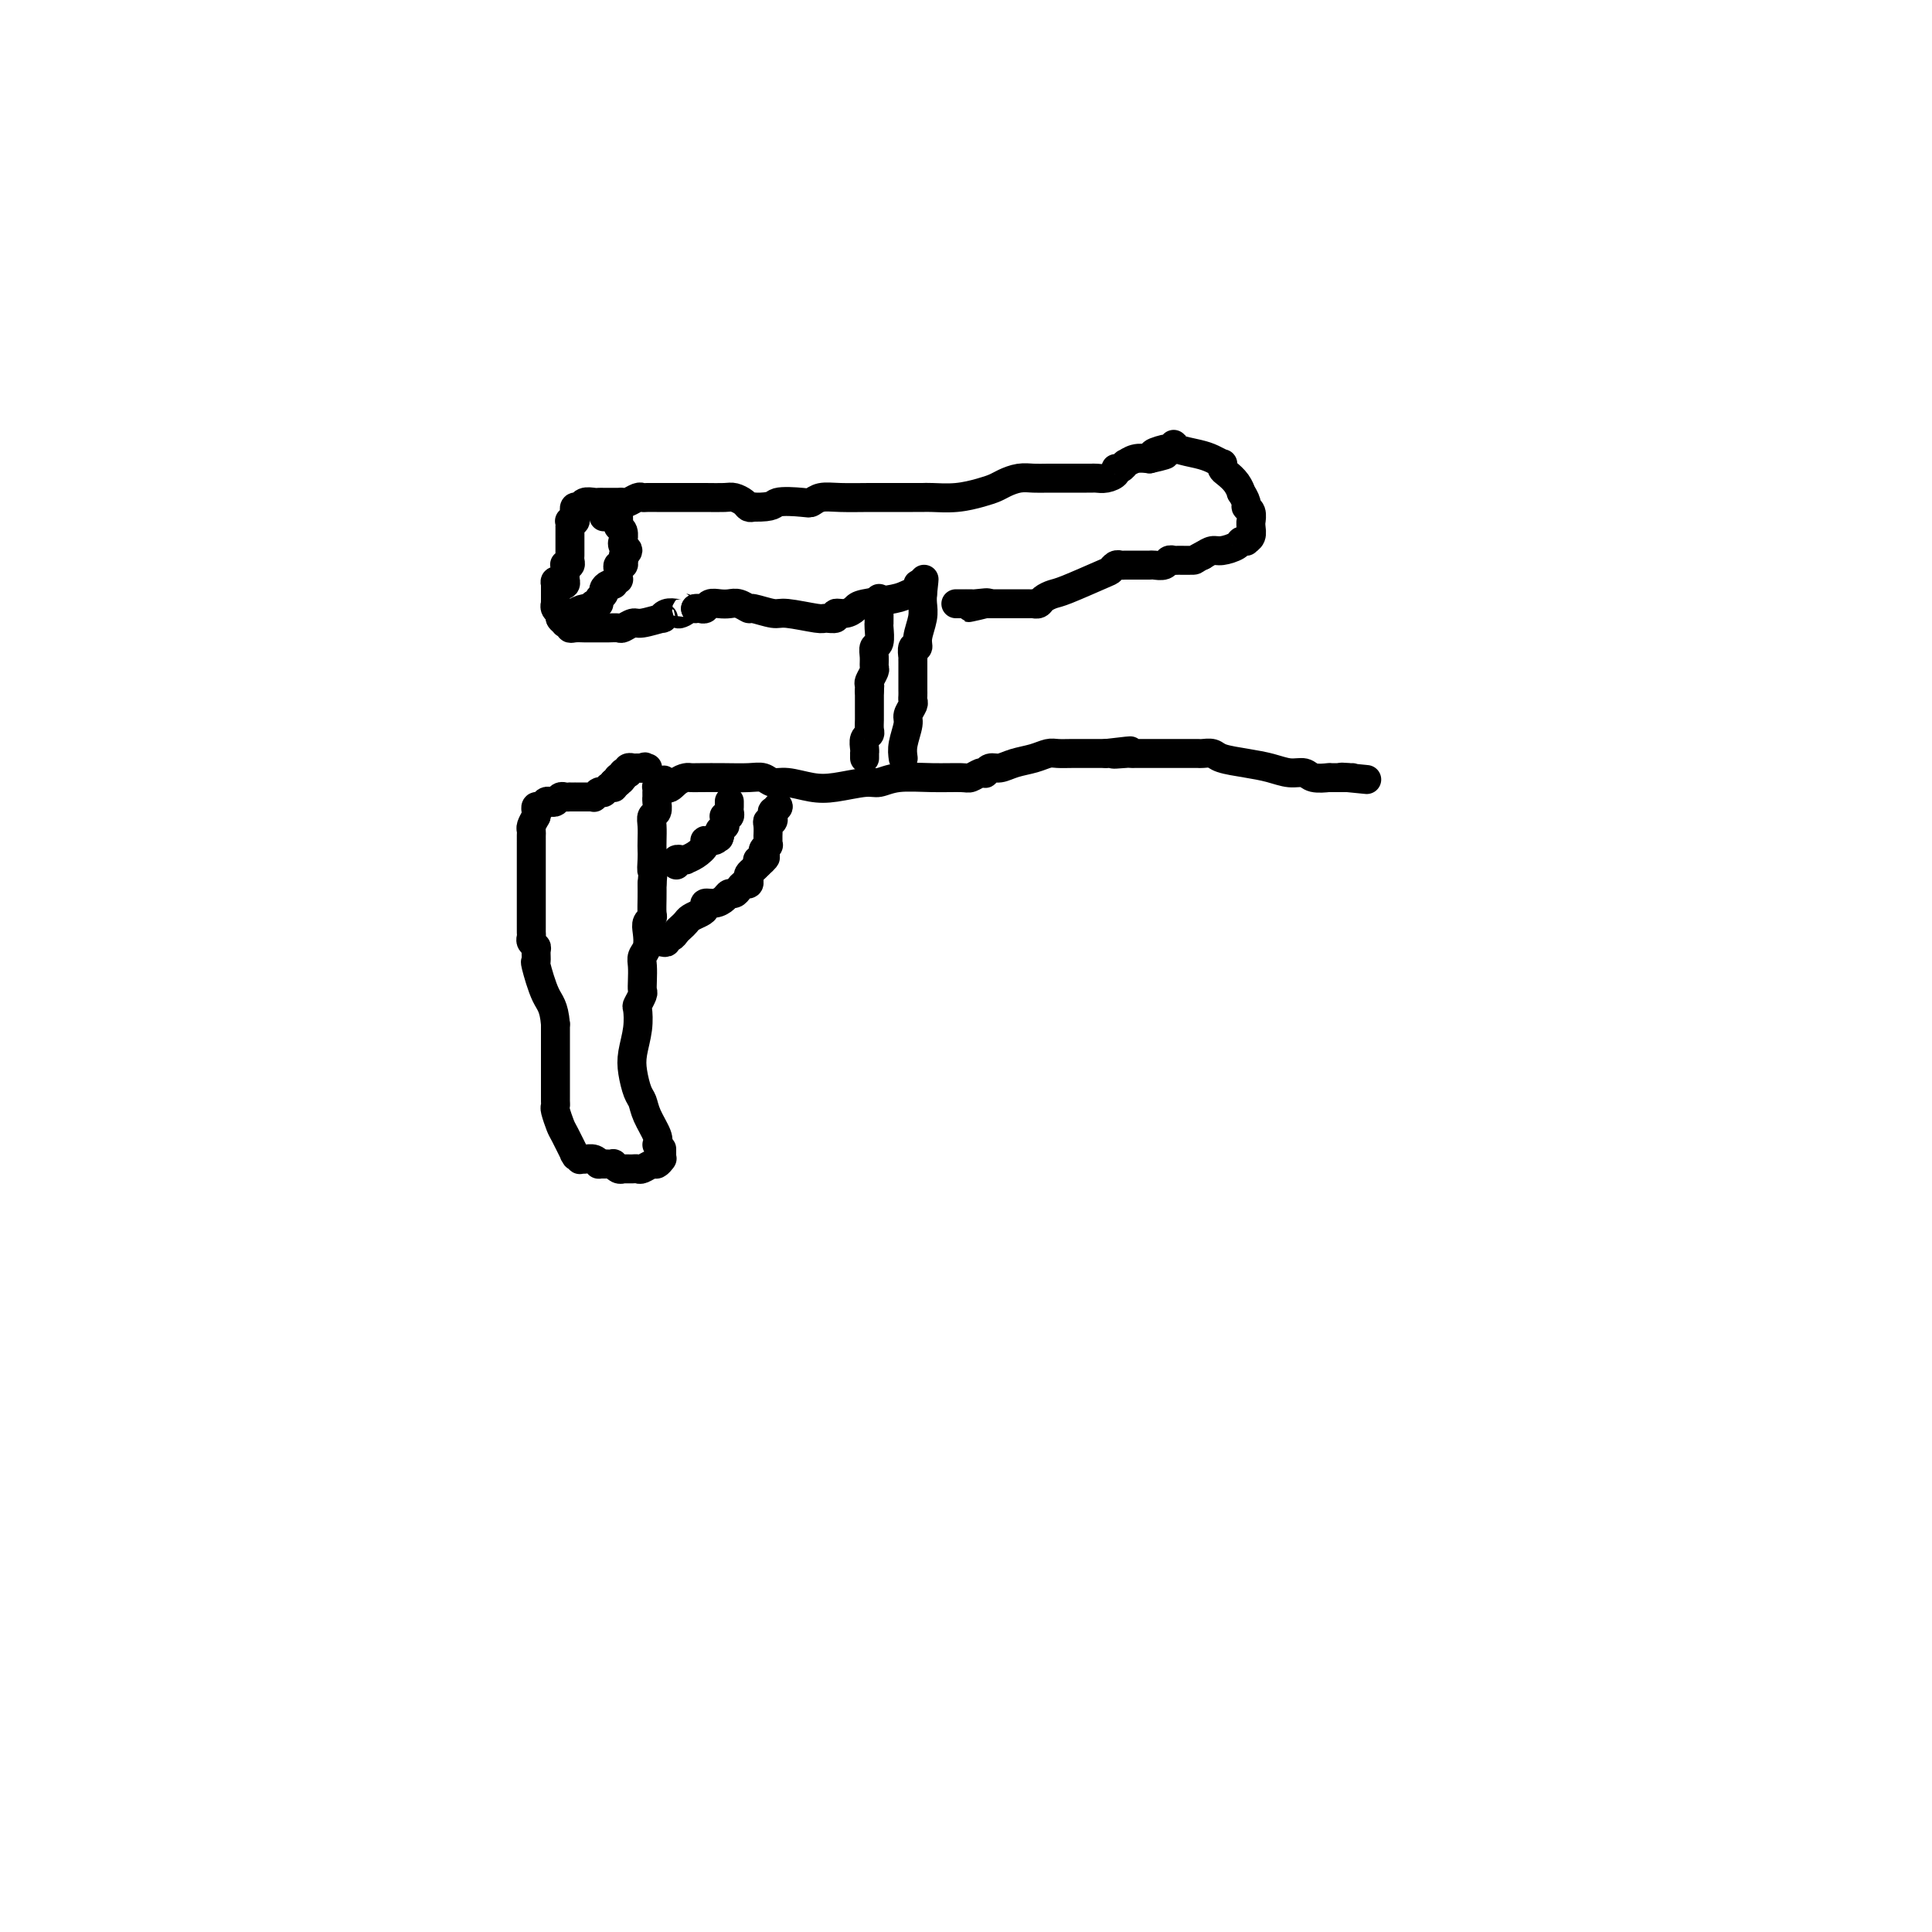 <svg viewBox='0 0 400 400' version='1.1' xmlns='http://www.w3.org/2000/svg' xmlns:xlink='http://www.w3.org/1999/xlink'><g fill='none' stroke='#000000' stroke-width='6' stroke-linecap='round' stroke-linejoin='round'><path d='M136,237c0.202,-0.474 0.405,-0.948 0,-2c-0.405,-1.052 -1.416,-2.681 -2,-4c-0.584,-1.319 -0.741,-2.326 -1,-3c-0.259,-0.674 -0.619,-1.014 -1,-2c-0.381,-0.986 -0.783,-2.616 -1,-4c-0.217,-1.384 -0.251,-2.521 0,-4c0.251,-1.479 0.785,-3.299 1,-5c0.215,-1.701 0.110,-3.284 0,-4c-0.110,-0.716 -0.225,-0.566 0,-1c0.225,-0.434 0.791,-1.453 1,-2c0.209,-0.547 0.060,-0.621 0,-1c-0.060,-0.379 -0.030,-1.064 0,-2c0.030,-0.936 0.060,-2.124 0,-3c-0.060,-0.876 -0.208,-1.439 0,-2c0.208,-0.561 0.774,-1.118 1,-2c0.226,-0.882 0.113,-2.087 0,-3c-0.113,-0.913 -0.226,-1.532 0,-2c0.226,-0.468 0.793,-0.785 1,-1c0.207,-0.215 0.056,-0.327 0,-1c-0.056,-0.673 -0.016,-1.907 0,-3c0.016,-1.093 0.008,-2.047 0,-3'/><path d='M135,183c0.619,-6.618 0.166,-3.664 0,-3c-0.166,0.664 -0.046,-0.964 0,-2c0.046,-1.036 0.016,-1.481 0,-2c-0.016,-0.519 -0.018,-1.112 0,-2c0.018,-0.888 0.057,-2.070 0,-3c-0.057,-0.930 -0.212,-1.607 0,-2c0.212,-0.393 0.789,-0.501 1,-1c0.211,-0.499 0.057,-1.388 0,-2c-0.057,-0.612 -0.015,-0.948 0,-1c0.015,-0.052 0.004,0.178 0,0c-0.004,-0.178 -0.002,-0.766 0,-1c0.002,-0.234 0.003,-0.115 0,0c-0.003,0.115 -0.011,0.227 0,0c0.011,-0.227 0.041,-0.792 0,-1c-0.041,-0.208 -0.155,-0.059 0,0c0.155,0.059 0.577,0.030 1,0'/><path d='M137,163c0.444,-3.050 0.553,-0.674 1,0c0.447,0.674 1.230,-0.356 2,-1c0.770,-0.644 1.525,-0.904 2,-1c0.475,-0.096 0.669,-0.027 1,0c0.331,0.027 0.798,0.011 2,0c1.202,-0.011 3.138,-0.018 5,0c1.862,0.018 3.649,0.061 5,0c1.351,-0.061 2.267,-0.225 3,0c0.733,0.225 1.285,0.841 2,1c0.715,0.159 1.594,-0.138 3,0c1.406,0.138 3.339,0.713 5,1c1.661,0.287 3.051,0.287 5,0c1.949,-0.287 4.459,-0.862 6,-1c1.541,-0.138 2.114,0.160 3,0c0.886,-0.160 2.086,-0.779 4,-1c1.914,-0.221 4.541,-0.046 7,0c2.459,0.046 4.749,-0.039 6,0c1.251,0.039 1.462,0.203 2,0c0.538,-0.203 1.403,-0.771 2,-1c0.597,-0.229 0.924,-0.117 1,0c0.076,0.117 -0.101,0.239 0,0c0.101,-0.239 0.478,-0.838 1,-1c0.522,-0.162 1.189,0.114 2,0c0.811,-0.114 1.766,-0.619 3,-1c1.234,-0.381 2.746,-0.638 4,-1c1.254,-0.362 2.250,-0.829 3,-1c0.750,-0.171 1.252,-0.046 2,0c0.748,0.046 1.740,0.012 3,0c1.260,-0.012 2.789,-0.004 4,0c1.211,0.004 2.106,0.002 3,0'/><path d='M229,156c9.008,-1.083 3.527,-0.290 2,0c-1.527,0.290 0.899,0.078 2,0c1.101,-0.078 0.876,-0.021 1,0c0.124,0.021 0.599,0.006 1,0c0.401,-0.006 0.730,-0.002 1,0c0.270,0.002 0.481,0.000 1,0c0.519,-0.000 1.347,-0.000 2,0c0.653,0.000 1.129,0.000 2,0c0.871,-0.000 2.135,-0.001 3,0c0.865,0.001 1.332,0.003 2,0c0.668,-0.003 1.539,-0.012 2,0c0.461,0.012 0.514,0.044 1,0c0.486,-0.044 1.407,-0.166 2,0c0.593,0.166 0.859,0.618 2,1c1.141,0.382 3.158,0.695 5,1c1.842,0.305 3.510,0.604 5,1c1.490,0.396 2.802,0.891 4,1c1.198,0.109 2.282,-0.167 3,0c0.718,0.167 1.071,0.777 2,1c0.929,0.223 2.435,0.060 3,0c0.565,-0.060 0.189,-0.016 0,0c-0.189,0.016 -0.190,0.004 0,0c0.190,-0.004 0.572,-0.001 1,0c0.428,0.001 0.903,0.000 1,0c0.097,-0.000 -0.184,-0.000 0,0c0.184,0.000 0.834,0.000 1,0c0.166,-0.000 -0.152,-0.000 0,0c0.152,0.000 0.773,0.000 1,0c0.227,-0.000 0.061,-0.000 0,0c-0.061,0.000 -0.017,0.000 0,0c0.017,-0.000 0.009,-0.000 0,0'/><path d='M279,161c7.751,0.774 2.129,0.207 0,0c-2.129,-0.207 -0.766,-0.056 0,0c0.766,0.056 0.933,0.016 1,0c0.067,-0.016 0.033,-0.008 0,0'/><path d='M137,195c0.447,0.120 0.893,0.239 1,0c0.107,-0.239 -0.126,-0.838 0,-1c0.126,-0.162 0.610,0.111 1,0c0.390,-0.111 0.685,-0.607 1,-1c0.315,-0.393 0.649,-0.682 1,-1c0.351,-0.318 0.719,-0.663 1,-1c0.281,-0.337 0.473,-0.664 1,-1c0.527,-0.336 1.388,-0.681 2,-1c0.612,-0.319 0.976,-0.611 1,-1c0.024,-0.389 -0.292,-0.874 0,-1c0.292,-0.126 1.192,0.107 2,0c0.808,-0.107 1.526,-0.555 2,-1c0.474,-0.445 0.705,-0.889 1,-1c0.295,-0.111 0.654,0.111 1,0c0.346,-0.111 0.680,-0.555 1,-1c0.320,-0.445 0.624,-0.893 1,-1c0.376,-0.107 0.822,0.126 1,0c0.178,-0.126 0.089,-0.611 0,-1c-0.089,-0.389 -0.178,-0.682 0,-1c0.178,-0.318 0.622,-0.662 1,-1c0.378,-0.338 0.689,-0.669 1,-1'/><path d='M157,179c3.029,-2.653 0.601,-1.284 0,-1c-0.601,0.284 0.623,-0.516 1,-1c0.377,-0.484 -0.095,-0.652 0,-1c0.095,-0.348 0.758,-0.877 1,-1c0.242,-0.123 0.065,0.159 0,0c-0.065,-0.159 -0.017,-0.759 0,-1c0.017,-0.241 0.005,-0.124 0,0c-0.005,0.124 -0.002,0.253 0,0c0.002,-0.253 0.004,-0.890 0,-1c-0.004,-0.110 -0.015,0.306 0,0c0.015,-0.306 0.057,-1.335 0,-2c-0.057,-0.665 -0.211,-0.967 0,-1c0.211,-0.033 0.788,0.202 1,0c0.212,-0.202 0.061,-0.843 0,-1c-0.061,-0.157 -0.030,0.168 0,0c0.030,-0.168 0.061,-0.830 0,-1c-0.061,-0.170 -0.212,0.150 0,0c0.212,-0.150 0.789,-0.772 1,-1c0.211,-0.228 0.057,-0.061 0,0c-0.057,0.061 -0.016,0.018 0,0c0.016,-0.018 0.008,-0.009 0,0'/><path d='M161,167c0.000,0.000 0.100,0.100 0.1,0.1'/><path d='M151,166c-0.002,-0.091 -0.004,-0.182 0,0c0.004,0.182 0.015,0.637 0,1c-0.015,0.363 -0.057,0.632 0,1c0.057,0.368 0.211,0.833 0,1c-0.211,0.167 -0.789,0.035 -1,0c-0.211,-0.035 -0.056,0.028 0,0c0.056,-0.028 0.011,-0.147 0,0c-0.011,0.147 0.011,0.561 0,1c-0.011,0.439 -0.056,0.902 0,1c0.056,0.098 0.211,-0.170 0,0c-0.211,0.170 -0.789,0.777 -1,1c-0.211,0.223 -0.057,0.064 0,0c0.057,-0.064 0.015,-0.031 0,0c-0.015,0.031 -0.004,0.060 0,0c0.004,-0.060 0.001,-0.208 0,0c-0.001,0.208 -0.000,0.774 0,1c0.000,0.226 0.000,0.113 0,0'/><path d='M149,173c-0.283,1.020 0.010,0.070 0,0c-0.010,-0.070 -0.322,0.742 -1,1c-0.678,0.258 -1.722,-0.036 -2,0c-0.278,0.036 0.209,0.402 0,1c-0.209,0.598 -1.113,1.428 -2,2c-0.887,0.572 -1.758,0.884 -2,1c-0.242,0.116 0.145,0.035 0,0c-0.145,-0.035 -0.824,-0.023 -1,0c-0.176,0.023 0.149,0.059 0,0c-0.149,-0.059 -0.772,-0.212 -1,0c-0.228,0.212 -0.061,0.789 0,1c0.061,0.211 0.016,0.057 0,0c-0.016,-0.057 -0.005,-0.016 0,0c0.005,0.016 0.002,0.008 0,0'/><path d='M179,157c0.002,-0.439 0.004,-0.877 0,-1c-0.004,-0.123 -0.015,0.070 0,0c0.015,-0.070 0.057,-0.404 0,-1c-0.057,-0.596 -0.211,-1.455 0,-2c0.211,-0.545 0.789,-0.775 1,-1c0.211,-0.225 0.057,-0.444 0,-1c-0.057,-0.556 -0.015,-1.447 0,-2c0.015,-0.553 0.004,-0.767 0,-1c-0.004,-0.233 -0.001,-0.486 0,-1c0.001,-0.514 0.000,-1.290 0,-2c-0.000,-0.710 -0.000,-1.355 0,-2'/><path d='M180,143c0.150,-2.113 0.026,-0.397 0,0c-0.026,0.397 0.046,-0.526 0,-1c-0.046,-0.474 -0.209,-0.498 0,-1c0.209,-0.502 0.792,-1.480 1,-2c0.208,-0.520 0.042,-0.581 0,-1c-0.042,-0.419 0.041,-1.197 0,-2c-0.041,-0.803 -0.207,-1.630 0,-2c0.207,-0.370 0.788,-0.283 1,-1c0.212,-0.717 0.057,-2.238 0,-3c-0.057,-0.762 -0.015,-0.764 0,-1c0.015,-0.236 0.004,-0.704 0,-1c-0.004,-0.296 -0.001,-0.418 0,-1c0.001,-0.582 0.000,-1.624 0,-2c-0.000,-0.376 -0.000,-0.087 0,0c0.000,0.087 0.000,-0.029 0,0c-0.000,0.029 -0.000,0.204 0,0c0.000,-0.204 0.000,-0.786 0,-1c-0.000,-0.214 -0.000,-0.061 0,0c0.000,0.061 0.000,0.031 0,0'/><path d='M187,157c-0.121,-0.861 -0.243,-1.722 0,-3c0.243,-1.278 0.850,-2.972 1,-4c0.150,-1.028 -0.156,-1.390 0,-2c0.156,-0.610 0.774,-1.469 1,-2c0.226,-0.531 0.061,-0.733 0,-1c-0.061,-0.267 -0.016,-0.600 0,-1c0.016,-0.400 0.004,-0.867 0,-1c-0.004,-0.133 -0.001,0.067 0,0c0.001,-0.067 0.000,-0.400 0,-1c-0.000,-0.600 -0.000,-1.466 0,-2c0.000,-0.534 -0.000,-0.736 0,-1c0.000,-0.264 0.000,-0.590 0,-1c-0.000,-0.410 -0.001,-0.902 0,-1c0.001,-0.098 0.004,0.199 0,0c-0.004,-0.199 -0.016,-0.895 0,-1c0.016,-0.105 0.061,0.380 0,0c-0.061,-0.380 -0.226,-1.624 0,-2c0.226,-0.376 0.845,0.118 1,0c0.155,-0.118 -0.154,-0.846 0,-2c0.154,-1.154 0.772,-2.734 1,-4c0.228,-1.266 0.065,-2.219 0,-3c-0.065,-0.781 -0.033,-1.391 0,-2'/><path d='M191,123c0.619,-5.503 0.166,-2.259 0,-1c-0.166,1.259 -0.044,0.533 0,0c0.044,-0.533 0.012,-0.875 0,-1c-0.012,-0.125 -0.003,-0.034 0,0c0.003,0.034 0.001,0.010 0,0c-0.001,-0.010 -0.000,-0.005 0,0'/><path d='M191,121c-0.471,-0.089 -0.942,-0.179 -1,0c-0.058,0.179 0.298,0.625 0,1c-0.298,0.375 -1.248,0.679 -2,1c-0.752,0.321 -1.306,0.659 -3,1c-1.694,0.341 -4.529,0.684 -6,1c-1.471,0.316 -1.578,0.606 -2,1c-0.422,0.394 -1.159,0.891 -2,1c-0.841,0.109 -1.787,-0.171 -2,0c-0.213,0.171 0.307,0.793 0,1c-0.307,0.207 -1.442,-0.001 -2,0c-0.558,0.001 -0.540,0.212 -2,0c-1.460,-0.212 -4.397,-0.845 -6,-1c-1.603,-0.155 -1.871,0.169 -3,0c-1.129,-0.169 -3.117,-0.830 -4,-1c-0.883,-0.170 -0.660,0.149 -1,0c-0.340,-0.149 -1.243,-0.768 -2,-1c-0.757,-0.232 -1.369,-0.076 -2,0c-0.631,0.076 -1.282,0.073 -2,0c-0.718,-0.073 -1.502,-0.215 -2,0c-0.498,0.215 -0.711,0.789 -1,1c-0.289,0.211 -0.654,0.060 -1,0c-0.346,-0.060 -0.673,-0.030 -1,0'/><path d='M144,126c-4.578,-0.369 -2.524,-0.291 -2,0c0.524,0.291 -0.483,0.795 -1,1c-0.517,0.205 -0.544,0.112 -1,0c-0.456,-0.112 -1.339,-0.241 -2,0c-0.661,0.241 -1.098,0.853 -1,1c0.098,0.147 0.732,-0.171 0,0c-0.732,0.171 -2.830,0.830 -4,1c-1.170,0.170 -1.413,-0.151 -2,0c-0.587,0.151 -1.519,0.772 -2,1c-0.481,0.228 -0.511,0.061 -1,0c-0.489,-0.061 -1.437,-0.016 -2,0c-0.563,0.016 -0.743,0.004 -1,0c-0.257,-0.004 -0.593,-0.001 -1,0c-0.407,0.001 -0.886,0.000 -1,0c-0.114,-0.000 0.137,0.001 0,0c-0.137,-0.001 -0.663,-0.004 -1,0c-0.337,0.004 -0.487,0.015 -1,0c-0.513,-0.015 -1.390,-0.056 -2,0c-0.610,0.056 -0.952,0.208 -1,0c-0.048,-0.208 0.198,-0.777 0,-1c-0.198,-0.223 -0.842,-0.101 -1,0c-0.158,0.101 0.168,0.181 0,0c-0.168,-0.181 -0.830,-0.622 -1,-1c-0.170,-0.378 0.150,-0.693 0,-1c-0.150,-0.307 -0.772,-0.607 -1,-1c-0.228,-0.393 -0.061,-0.879 0,-1c0.061,-0.121 0.016,0.122 0,0c-0.016,-0.122 -0.004,-0.610 0,-1c0.004,-0.390 0.001,-0.682 0,-1c-0.001,-0.318 -0.000,-0.662 0,-1c0.000,-0.338 0.000,-0.669 0,-1'/><path d='M115,121c-0.391,-1.392 0.631,-0.372 1,0c0.369,0.372 0.085,0.096 0,0c-0.085,-0.096 0.030,-0.010 0,0c-0.030,0.010 -0.204,-0.054 0,0c0.204,0.054 0.787,0.226 1,0c0.213,-0.226 0.057,-0.849 0,-1c-0.057,-0.151 -0.015,0.170 0,0c0.015,-0.170 0.004,-0.830 0,-1c-0.004,-0.170 -0.001,0.152 0,0c0.001,-0.152 0.001,-0.776 0,-1c-0.001,-0.224 -0.001,-0.046 0,0c0.001,0.046 0.004,-0.039 0,0c-0.004,0.039 -0.015,0.204 0,0c0.015,-0.204 0.057,-0.776 0,-1c-0.057,-0.224 -0.211,-0.099 0,0c0.211,0.099 0.789,0.171 1,0c0.211,-0.171 0.057,-0.585 0,-1c-0.057,-0.415 -0.015,-0.832 0,-1c0.015,-0.168 0.004,-0.086 0,0c-0.004,0.086 -0.001,0.178 0,0c0.001,-0.178 0.000,-0.625 0,-1c-0.000,-0.375 -0.000,-0.679 0,-1c0.000,-0.321 -0.000,-0.659 0,-1c0.000,-0.341 0.000,-0.683 0,-1c-0.000,-0.317 -0.001,-0.607 0,-1c0.001,-0.393 0.004,-0.889 0,-1c-0.004,-0.111 -0.015,0.164 0,0c0.015,-0.164 0.056,-0.766 0,-1c-0.056,-0.234 -0.207,-0.102 0,0c0.207,0.102 0.774,0.172 1,0c0.226,-0.172 0.113,-0.586 0,-1'/><path d='M119,107c0.620,-2.100 0.169,-0.352 0,0c-0.169,0.352 -0.057,-0.694 0,-1c0.057,-0.306 0.061,0.128 0,0c-0.061,-0.128 -0.185,-0.819 0,-1c0.185,-0.181 0.678,0.148 1,0c0.322,-0.148 0.471,-0.772 1,-1c0.529,-0.228 1.438,-0.061 2,0c0.562,0.061 0.777,0.016 1,0c0.223,-0.016 0.455,-0.005 1,0c0.545,0.005 1.402,0.002 2,0c0.598,-0.002 0.937,-0.004 1,0c0.063,0.004 -0.152,0.015 0,0c0.152,-0.015 0.669,-0.057 1,0c0.331,0.057 0.474,0.211 1,0c0.526,-0.211 1.434,-0.789 2,-1c0.566,-0.211 0.789,-0.057 1,0c0.211,0.057 0.411,0.015 1,0c0.589,-0.015 1.567,-0.004 2,0c0.433,0.004 0.322,0.001 1,0c0.678,-0.001 2.145,-0.001 3,0c0.855,0.001 1.097,0.003 2,0c0.903,-0.003 2.465,-0.011 4,0c1.535,0.011 3.041,0.042 4,0c0.959,-0.042 1.370,-0.155 2,0c0.630,0.155 1.477,0.580 2,1c0.523,0.420 0.721,0.834 1,1c0.279,0.166 0.640,0.083 1,0'/><path d='M156,105c4.414,0.087 3.949,-0.695 5,-1c1.051,-0.305 3.617,-0.134 5,0c1.383,0.134 1.583,0.232 2,0c0.417,-0.232 1.049,-0.794 2,-1c0.951,-0.206 2.219,-0.055 4,0c1.781,0.055 4.074,0.015 6,0c1.926,-0.015 3.483,-0.003 5,0c1.517,0.003 2.993,-0.002 4,0c1.007,0.002 1.544,0.012 2,0c0.456,-0.012 0.831,-0.044 2,0c1.169,0.044 3.131,0.166 5,0c1.869,-0.166 3.645,-0.619 5,-1c1.355,-0.381 2.290,-0.691 3,-1c0.710,-0.309 1.195,-0.619 2,-1c0.805,-0.381 1.931,-0.834 3,-1c1.069,-0.166 2.083,-0.044 3,0c0.917,0.044 1.737,0.012 3,0c1.263,-0.012 2.968,-0.003 4,0c1.032,0.003 1.392,0.002 2,0c0.608,-0.002 1.463,-0.003 2,0c0.537,0.003 0.756,0.011 1,0c0.244,-0.011 0.513,-0.040 1,0c0.487,0.040 1.192,0.150 2,0c0.808,-0.150 1.718,-0.561 2,-1c0.282,-0.439 -0.063,-0.906 0,-1c0.063,-0.094 0.533,0.185 1,0c0.467,-0.185 0.929,-0.833 1,-1c0.071,-0.167 -0.250,0.147 0,0c0.250,-0.147 1.071,-0.756 2,-1c0.929,-0.244 1.964,-0.122 3,0'/><path d='M238,95c6.311,-1.403 2.087,-0.911 1,-1c-1.087,-0.089 0.963,-0.759 2,-1c1.037,-0.241 1.062,-0.051 1,0c-0.062,0.051 -0.212,-0.036 0,0c0.212,0.036 0.788,0.195 1,0c0.212,-0.195 0.062,-0.743 0,-1c-0.062,-0.257 -0.037,-0.223 0,0c0.037,0.223 0.087,0.633 1,1c0.913,0.367 2.689,0.690 4,1c1.311,0.310 2.157,0.607 3,1c0.843,0.393 1.682,0.881 2,1c0.318,0.119 0.114,-0.132 0,0c-0.114,0.132 -0.137,0.646 0,1c0.137,0.354 0.433,0.546 1,1c0.567,0.454 1.405,1.169 2,2c0.595,0.831 0.948,1.780 1,2c0.052,0.220 -0.196,-0.287 0,0c0.196,0.287 0.837,1.369 1,2c0.163,0.631 -0.153,0.812 0,1c0.153,0.188 0.774,0.383 1,1c0.226,0.617 0.057,1.658 0,2c-0.057,0.342 -0.000,-0.013 0,0c0.000,0.013 -0.056,0.395 0,1c0.056,0.605 0.224,1.433 0,2c-0.224,0.567 -0.840,0.874 -1,1c-0.160,0.126 0.137,0.072 0,0c-0.137,-0.072 -0.708,-0.160 -1,0c-0.292,0.160 -0.305,0.569 -1,1c-0.695,0.431 -2.072,0.885 -3,1c-0.928,0.115 -1.408,-0.110 -2,0c-0.592,0.110 -1.296,0.555 -2,1'/><path d='M249,115c-1.830,0.846 -1.406,0.963 -2,1c-0.594,0.037 -2.205,-0.004 -3,0c-0.795,0.004 -0.775,0.054 -1,0c-0.225,-0.054 -0.694,-0.211 -1,0c-0.306,0.211 -0.448,0.788 -1,1c-0.552,0.212 -1.514,0.057 -2,0c-0.486,-0.057 -0.497,-0.015 -1,0c-0.503,0.015 -1.496,0.003 -2,0c-0.504,-0.003 -0.517,0.003 -1,0c-0.483,-0.003 -1.437,-0.014 -2,0c-0.563,0.014 -0.735,0.053 -1,0c-0.265,-0.053 -0.623,-0.197 -1,0c-0.377,0.197 -0.773,0.735 -1,1c-0.227,0.265 -0.284,0.257 -2,1c-1.716,0.743 -5.091,2.238 -7,3c-1.909,0.762 -2.353,0.793 -3,1c-0.647,0.207 -1.496,0.591 -2,1c-0.504,0.409 -0.663,0.842 -1,1c-0.337,0.158 -0.853,0.042 -1,0c-0.147,-0.042 0.076,-0.011 0,0c-0.076,0.011 -0.451,0.003 -1,0c-0.549,-0.003 -1.272,-0.001 -2,0c-0.728,0.001 -1.462,0.000 -2,0c-0.538,-0.000 -0.880,-0.000 -1,0c-0.120,0.000 -0.016,0.000 0,0c0.016,-0.000 -0.055,-0.000 0,0c0.055,0.000 0.236,0.000 0,0c-0.236,-0.000 -0.888,-0.000 -1,0c-0.112,0.000 0.316,0.000 0,0c-0.316,-0.000 -1.376,-0.000 -2,0c-0.624,0.000 -0.812,0.000 -1,0'/><path d='M204,125c-6.858,1.547 -1.501,0.415 0,0c1.501,-0.415 -0.852,-0.111 -2,0c-1.148,0.111 -1.091,0.030 -1,0c0.091,-0.030 0.217,-0.008 0,0c-0.217,0.008 -0.776,0.002 -1,0c-0.224,-0.002 -0.111,-0.001 0,0c0.111,0.001 0.222,0.000 0,0c-0.222,-0.000 -0.778,-0.000 -1,0c-0.222,0.000 -0.112,0.000 0,0c0.112,-0.000 0.226,-0.000 0,0c-0.226,0.000 -0.793,0.000 -1,0c-0.207,-0.000 -0.056,-0.000 0,0c0.056,0.000 0.016,0.000 0,0c-0.016,-0.000 -0.008,-0.000 0,0'/><path d='M137,238c0.000,-0.111 0.000,-0.222 0,0c-0.000,0.222 -0.000,0.778 0,1c0.000,0.222 0.001,0.111 0,0c-0.001,-0.111 -0.003,-0.222 0,0c0.003,0.222 0.013,0.776 0,1c-0.013,0.224 -0.049,0.116 0,0c0.049,-0.116 0.182,-0.241 0,0c-0.182,0.241 -0.679,0.849 -1,1c-0.321,0.151 -0.467,-0.156 -1,0c-0.533,0.156 -1.453,0.774 -2,1c-0.547,0.226 -0.721,0.061 -1,0c-0.279,-0.061 -0.662,-0.017 -1,0c-0.338,0.017 -0.629,0.005 -1,0c-0.371,-0.005 -0.821,-0.005 -1,0c-0.179,0.005 -0.086,0.015 0,0c0.086,-0.015 0.164,-0.057 0,0c-0.164,0.057 -0.569,0.211 -1,0c-0.431,-0.211 -0.889,-0.789 -1,-1c-0.111,-0.211 0.124,-0.057 0,0c-0.124,0.057 -0.607,0.016 -1,0c-0.393,-0.016 -0.697,-0.008 -1,0'/><path d='M125,241c-1.431,-0.094 -1.009,0.172 -1,0c0.009,-0.172 -0.393,-0.782 -1,-1c-0.607,-0.218 -1.417,-0.045 -2,0c-0.583,0.045 -0.939,-0.037 -1,0c-0.061,0.037 0.173,0.192 0,0c-0.173,-0.192 -0.753,-0.732 -1,-1c-0.247,-0.268 -0.161,-0.264 0,0c0.161,0.264 0.397,0.790 0,0c-0.397,-0.790 -1.427,-2.894 -2,-4c-0.573,-1.106 -0.689,-1.214 -1,-2c-0.311,-0.786 -0.815,-2.250 -1,-3c-0.185,-0.750 -0.050,-0.788 0,-1c0.050,-0.212 0.013,-0.600 0,-1c-0.013,-0.400 -0.004,-0.813 0,-1c0.004,-0.187 0.001,-0.147 0,0c-0.001,0.147 -0.000,0.401 0,0c0.000,-0.401 0.000,-1.456 0,-2c-0.000,-0.544 -0.000,-0.579 0,-1c0.000,-0.421 0.000,-1.230 0,-2c-0.000,-0.770 -0.000,-1.501 0,-2c0.000,-0.499 0.000,-0.767 0,-1c-0.000,-0.233 -0.000,-0.430 0,-1c0.000,-0.570 0.000,-1.514 0,-2c-0.000,-0.486 -0.000,-0.516 0,-1c0.000,-0.484 0.000,-1.424 0,-2c-0.000,-0.576 -0.000,-0.788 0,-1'/><path d='M115,212c-0.331,-3.788 -1.160,-4.258 -2,-6c-0.840,-1.742 -1.693,-4.757 -2,-6c-0.307,-1.243 -0.068,-0.714 0,-1c0.068,-0.286 -0.034,-1.386 0,-2c0.034,-0.614 0.205,-0.742 0,-1c-0.205,-0.258 -0.787,-0.648 -1,-1c-0.213,-0.352 -0.057,-0.667 0,-1c0.057,-0.333 0.015,-0.685 0,-1c-0.015,-0.315 -0.004,-0.595 0,-1c0.004,-0.405 0.001,-0.936 0,-1c-0.001,-0.064 -0.000,0.338 0,0c0.000,-0.338 0.000,-1.417 0,-2c-0.000,-0.583 -0.000,-0.672 0,-1c0.000,-0.328 0.000,-0.896 0,-1c-0.000,-0.104 -0.000,0.256 0,0c0.000,-0.256 0.000,-1.130 0,-2c-0.000,-0.870 -0.000,-1.738 0,-2c0.000,-0.262 0.000,0.080 0,0c-0.000,-0.080 -0.000,-0.584 0,-1c0.000,-0.416 0.000,-0.745 0,-1c-0.000,-0.255 -0.000,-0.436 0,-1c0.000,-0.564 0.000,-1.509 0,-2c-0.000,-0.491 -0.000,-0.527 0,-1c0.000,-0.473 0.000,-1.384 0,-2c-0.000,-0.616 -0.001,-0.938 0,-1c0.001,-0.062 0.003,0.135 0,0c-0.003,-0.135 -0.011,-0.603 0,-1c0.011,-0.397 0.041,-0.722 0,-1c-0.041,-0.278 -0.155,-0.508 0,-1c0.155,-0.492 0.577,-1.246 1,-2'/><path d='M111,169c0.154,-3.808 0.041,-0.828 0,0c-0.041,0.828 -0.008,-0.495 0,-1c0.008,-0.505 -0.009,-0.192 0,0c0.009,0.192 0.044,0.261 0,0c-0.044,-0.261 -0.166,-0.854 0,-1c0.166,-0.146 0.622,0.153 1,0c0.378,-0.153 0.678,-0.759 1,-1c0.322,-0.241 0.665,-0.117 1,0c0.335,0.117 0.663,0.228 1,0c0.337,-0.228 0.682,-0.793 1,-1c0.318,-0.207 0.607,-0.055 1,0c0.393,0.055 0.889,0.015 1,0c0.111,-0.015 -0.163,-0.004 0,0c0.163,0.004 0.765,0.001 1,0c0.235,-0.001 0.104,-0.000 0,0c-0.104,0.000 -0.182,-0.000 0,0c0.182,0.000 0.622,0.001 1,0c0.378,-0.001 0.693,-0.004 1,0c0.307,0.004 0.604,0.015 1,0c0.396,-0.015 0.890,-0.057 1,0c0.110,0.057 -0.162,0.211 0,0c0.162,-0.211 0.760,-0.788 1,-1c0.240,-0.212 0.121,-0.061 0,0c-0.121,0.061 -0.244,0.030 0,0c0.244,-0.030 0.854,-0.061 1,0c0.146,0.061 -0.171,0.213 0,0c0.171,-0.213 0.830,-0.792 1,-1c0.170,-0.208 -0.150,-0.045 0,0c0.150,0.045 0.771,-0.026 1,0c0.229,0.026 0.065,0.150 0,0c-0.065,-0.150 -0.033,-0.575 0,-1'/><path d='M127,162c2.702,-1.079 1.456,-0.275 1,0c-0.456,0.275 -0.122,0.021 0,0c0.122,-0.021 0.032,0.190 0,0c-0.032,-0.190 -0.005,-0.783 0,-1c0.005,-0.217 -0.013,-0.058 0,0c0.013,0.058 0.056,0.017 0,0c-0.056,-0.017 -0.211,-0.008 0,0c0.211,0.008 0.789,0.016 1,0c0.211,-0.016 0.057,-0.057 0,0c-0.057,0.057 -0.015,0.211 0,0c0.015,-0.211 0.003,-0.789 0,-1c-0.003,-0.211 0.003,-0.057 0,0c-0.003,0.057 -0.015,0.016 0,0c0.015,-0.016 0.055,-0.008 0,0c-0.055,0.008 -0.207,0.016 0,0c0.207,-0.016 0.772,-0.057 1,0c0.228,0.057 0.117,0.211 0,0c-0.117,-0.211 -0.241,-0.789 0,-1c0.241,-0.211 0.848,-0.057 1,0c0.152,0.057 -0.152,0.015 0,0c0.152,-0.015 0.759,-0.004 1,0c0.241,0.004 0.117,0.001 0,0c-0.117,-0.001 -0.228,-0.000 0,0c0.228,0.000 0.793,0.000 1,0c0.207,-0.000 0.055,-0.000 0,0c-0.055,0.000 -0.015,0.000 0,0c0.015,-0.000 0.004,-0.000 0,0c-0.004,0.000 -0.001,0.000 0,0c0.001,-0.000 0.001,-0.000 0,0'/><path d='M133,159c0.944,-0.464 0.306,-0.124 0,0c-0.306,0.124 -0.278,0.033 0,0c0.278,-0.033 0.806,-0.009 1,0c0.194,0.009 0.052,0.002 0,0c-0.052,-0.002 -0.015,-0.001 0,0c0.015,0.001 0.007,0.000 0,0'/><path d='M116,128c0.487,0.006 0.974,0.012 1,0c0.026,-0.012 -0.411,-0.041 0,0c0.411,0.041 1.668,0.150 2,0c0.332,-0.150 -0.261,-0.561 0,-1c0.261,-0.439 1.375,-0.905 2,-1c0.625,-0.095 0.760,0.182 1,0c0.240,-0.182 0.585,-0.822 1,-1c0.415,-0.178 0.898,0.106 1,0c0.102,-0.106 -0.179,-0.603 0,-1c0.179,-0.397 0.819,-0.695 1,-1c0.181,-0.305 -0.096,-0.617 0,-1c0.096,-0.383 0.565,-0.839 1,-1c0.435,-0.161 0.834,-0.028 1,0c0.166,0.028 0.097,-0.048 0,0c-0.097,0.048 -0.222,0.220 0,0c0.222,-0.220 0.791,-0.834 1,-1c0.209,-0.166 0.060,0.114 0,0c-0.060,-0.114 -0.030,-0.622 0,-1c0.030,-0.378 0.060,-0.627 0,-1c-0.060,-0.373 -0.208,-0.870 0,-1c0.208,-0.130 0.774,0.106 1,0c0.226,-0.106 0.113,-0.553 0,-1'/><path d='M129,116c0.696,-1.569 -0.062,-0.993 0,-1c0.062,-0.007 0.946,-0.597 1,-1c0.054,-0.403 -0.721,-0.618 -1,-1c-0.279,-0.382 -0.061,-0.929 0,-1c0.061,-0.071 -0.036,0.335 0,0c0.036,-0.335 0.206,-1.410 0,-2c-0.206,-0.590 -0.787,-0.694 -1,-1c-0.213,-0.306 -0.057,-0.814 0,-1c0.057,-0.186 0.015,-0.050 0,0c-0.015,0.050 -0.004,0.014 0,0c0.004,-0.014 0.002,-0.008 0,0c-0.002,0.008 -0.004,0.016 0,0c0.004,-0.016 0.012,-0.057 0,0c-0.012,0.057 -0.046,0.211 0,0c0.046,-0.211 0.170,-0.789 0,-1c-0.170,-0.211 -0.634,-0.057 -1,0c-0.366,0.057 -0.634,0.015 -1,0c-0.366,-0.015 -0.829,-0.004 -1,0c-0.171,0.004 -0.049,0.001 0,0c0.049,-0.001 0.024,-0.001 0,0'/></g>
</svg>